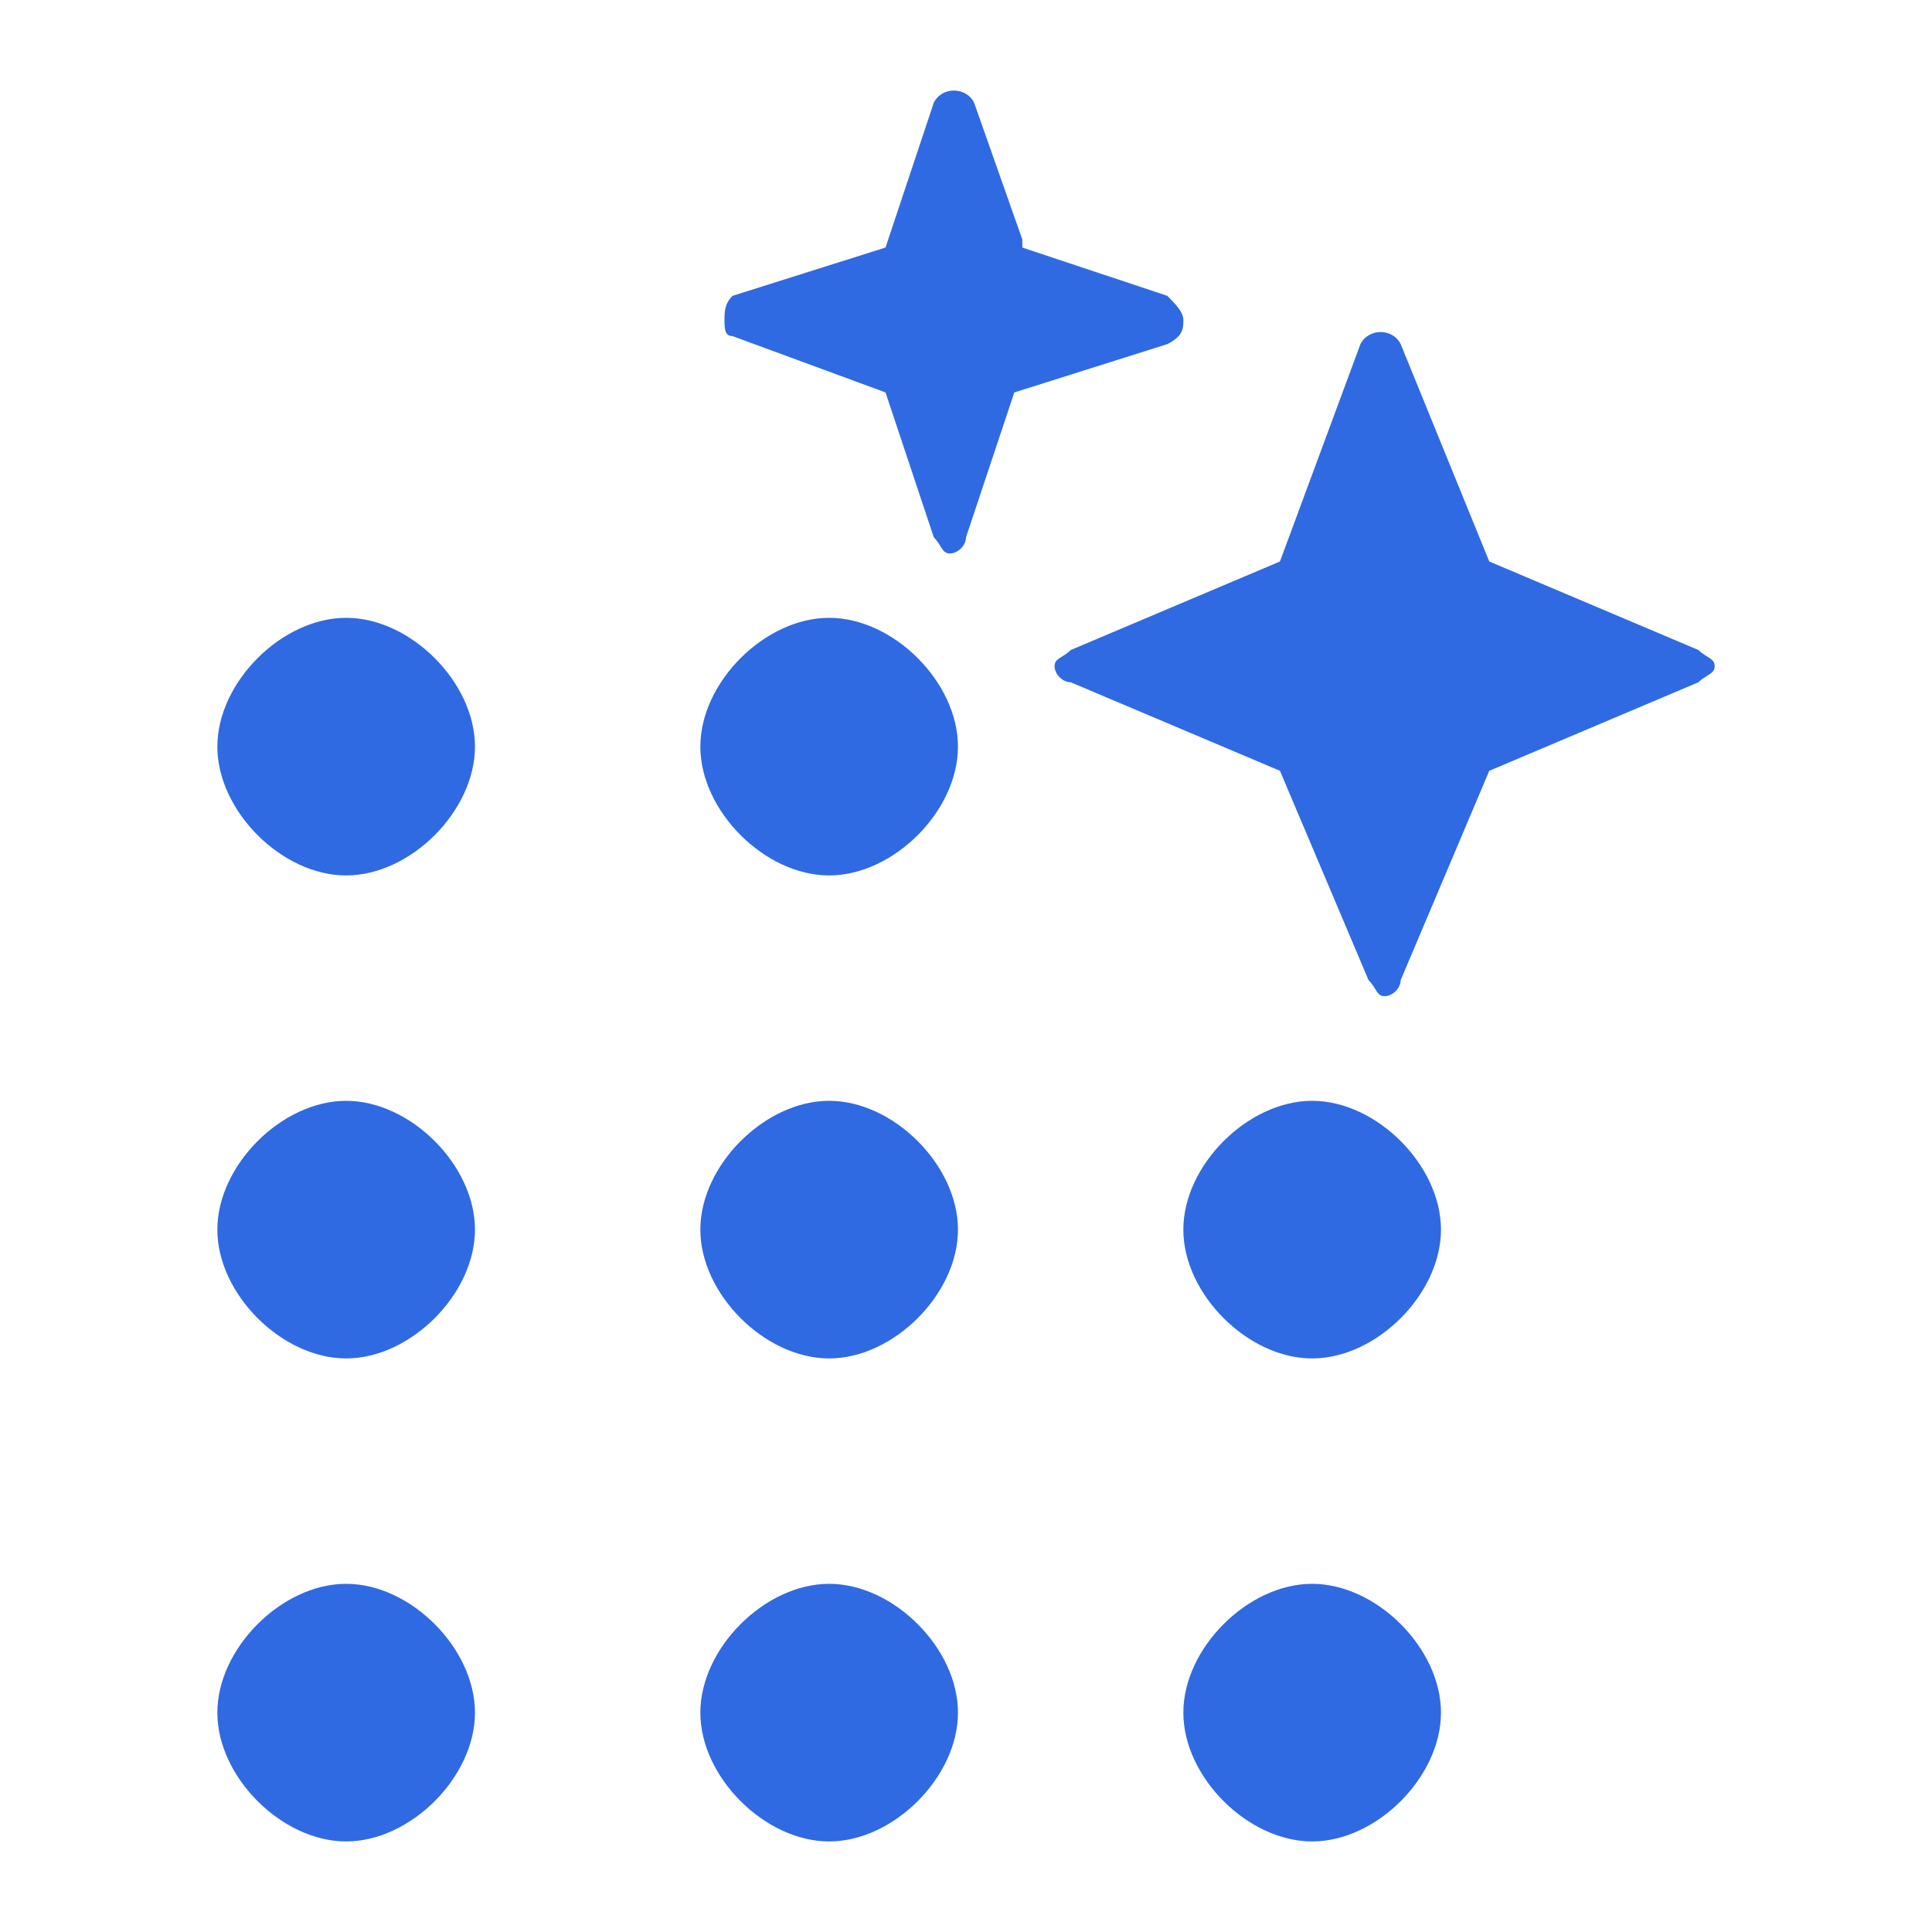 <svg width="32" height="32" viewBox="0 0 32 32" fill="none" xmlns="http://www.w3.org/2000/svg">
<path d="M13.733 10.233C13.2 10.233 12.667 10.5 12.267 10.9C11.867 11.3 11.6 11.833 11.6 12.367C11.6 12.9 11.867 13.433 12.267 13.833C12.667 14.233 13.2 14.5 13.733 14.5C14.267 14.5 14.8 14.233 15.2 13.833C15.6 13.433 15.867 12.9 15.867 12.367C15.867 11.833 15.6 11.3 15.2 10.9C14.8 10.5 14.267 10.233 13.733 10.233Z" fill="#2F6AE3"/>
<path d="M13.733 18.233C13.2 18.233 12.667 18.5 12.267 18.9C11.867 19.3 11.6 19.833 11.6 20.367C11.6 20.9 11.867 21.433 12.267 21.833C12.667 22.233 13.2 22.5 13.733 22.5C14.267 22.5 14.8 22.233 15.2 21.833C15.6 21.433 15.867 20.9 15.867 20.367C15.867 19.833 15.6 19.3 15.2 18.9C14.8 18.5 14.267 18.233 13.733 18.233Z" fill="#2F6AE3"/>
<path d="M21.733 26.233C21.2 26.233 20.667 26.5 20.267 26.9C19.867 27.3 19.6 27.833 19.6 28.367C19.6 28.9 19.867 29.433 20.267 29.833C20.667 30.233 21.2 30.5 21.733 30.5C22.267 30.5 22.8 30.233 23.2 29.833C23.6 29.433 23.867 28.9 23.867 28.367C23.867 27.833 23.6 27.3 23.2 26.9C22.8 26.5 22.267 26.233 21.733 26.233Z" fill="#2F6AE3"/>
<path d="M21.733 18.233C21.2 18.233 20.667 18.5 20.267 18.9C19.867 19.3 19.6 19.833 19.6 20.367C19.6 20.9 19.867 21.433 20.267 21.833C20.667 22.233 21.2 22.5 21.733 22.5C22.267 22.5 22.8 22.233 23.2 21.833C23.6 21.433 23.867 20.9 23.867 20.367C23.867 19.833 23.6 19.3 23.2 18.9C22.8 18.5 22.267 18.233 21.733 18.233Z" fill="#2F6AE3"/>
<path d="M5.733 18.233C5.2 18.233 4.667 18.5 4.267 18.9C3.867 19.3 3.6 19.833 3.6 20.367C3.6 20.9 3.867 21.433 4.267 21.833C4.667 22.233 5.2 22.5 5.733 22.5C6.267 22.5 6.8 22.233 7.2 21.833C7.6 21.433 7.867 20.9 7.867 20.367C7.867 19.833 7.6 19.3 7.2 18.9C6.8 18.5 6.267 18.233 5.733 18.233Z" fill="#2F6AE3"/>
<path d="M5.733 26.233C5.2 26.233 4.667 26.5 4.267 26.9C3.867 27.3 3.6 27.833 3.6 28.367C3.6 28.9 3.867 29.433 4.267 29.833C4.667 30.233 5.2 30.5 5.733 30.5C6.267 30.5 6.8 30.233 7.2 29.833C7.6 29.433 7.867 28.9 7.867 28.367C7.867 27.833 7.6 27.3 7.2 26.9C6.8 26.5 6.267 26.233 5.733 26.233Z" fill="#2F6AE3"/>
<path d="M13.733 26.233C13.2 26.233 12.667 26.5 12.267 26.9C11.867 27.3 11.6 27.833 11.6 28.367C11.6 28.9 11.867 29.433 12.267 29.833C12.667 30.233 13.2 30.5 13.733 30.5C14.267 30.5 14.8 30.233 15.2 29.833C15.6 29.433 15.867 28.9 15.867 28.367C15.867 27.833 15.6 27.3 15.2 26.9C14.8 26.5 14.267 26.233 13.733 26.233Z" fill="#2F6AE3"/>
<path d="M5.733 10.233C5.2 10.233 4.667 10.5 4.267 10.9C3.867 11.3 3.6 11.833 3.6 12.367C3.6 12.9 3.867 13.433 4.267 13.833C4.667 14.233 5.2 14.5 5.733 14.5C6.267 14.5 6.8 14.233 7.2 13.833C7.6 13.433 7.867 12.9 7.867 12.367C7.867 11.833 7.6 11.3 7.2 10.9C6.8 10.5 6.267 10.233 5.733 10.233Z" fill="#2F6AE3"/>
<path d="M24.667 12.767L28.133 11.3C28.267 11.167 28.4 11.167 28.4 11.033C28.4 10.9 28.267 10.9 28.133 10.767L24.667 9.3L23.2 5.7C23.067 5.433 22.667 5.433 22.533 5.7L21.2 9.3L17.733 10.767C17.6 10.9 17.467 10.9 17.467 11.033C17.467 11.167 17.6 11.3 17.733 11.3L21.2 12.767L22.667 16.233C22.8 16.367 22.8 16.5 22.933 16.5C23.067 16.5 23.2 16.367 23.2 16.233L24.667 12.767Z" fill="#2F6AE3"/>
<path d="M19.6 5.3C19.6 5.167 19.467 5.033 19.334 4.9L16.933 4.1V3.967L16.134 1.7C16 1.433 15.6 1.433 15.467 1.7L14.667 4.1L12.133 4.9C12 5.033 12 5.167 12 5.3C12 5.433 12 5.567 12.133 5.567L14.667 6.5L15.467 8.9C15.6 9.033 15.6 9.167 15.733 9.167C15.867 9.167 16 9.033 16 8.9L16.8 6.5L19.334 5.7C19.6 5.567 19.6 5.433 19.6 5.3Z" fill="#2F6AE3"/>
</svg>
